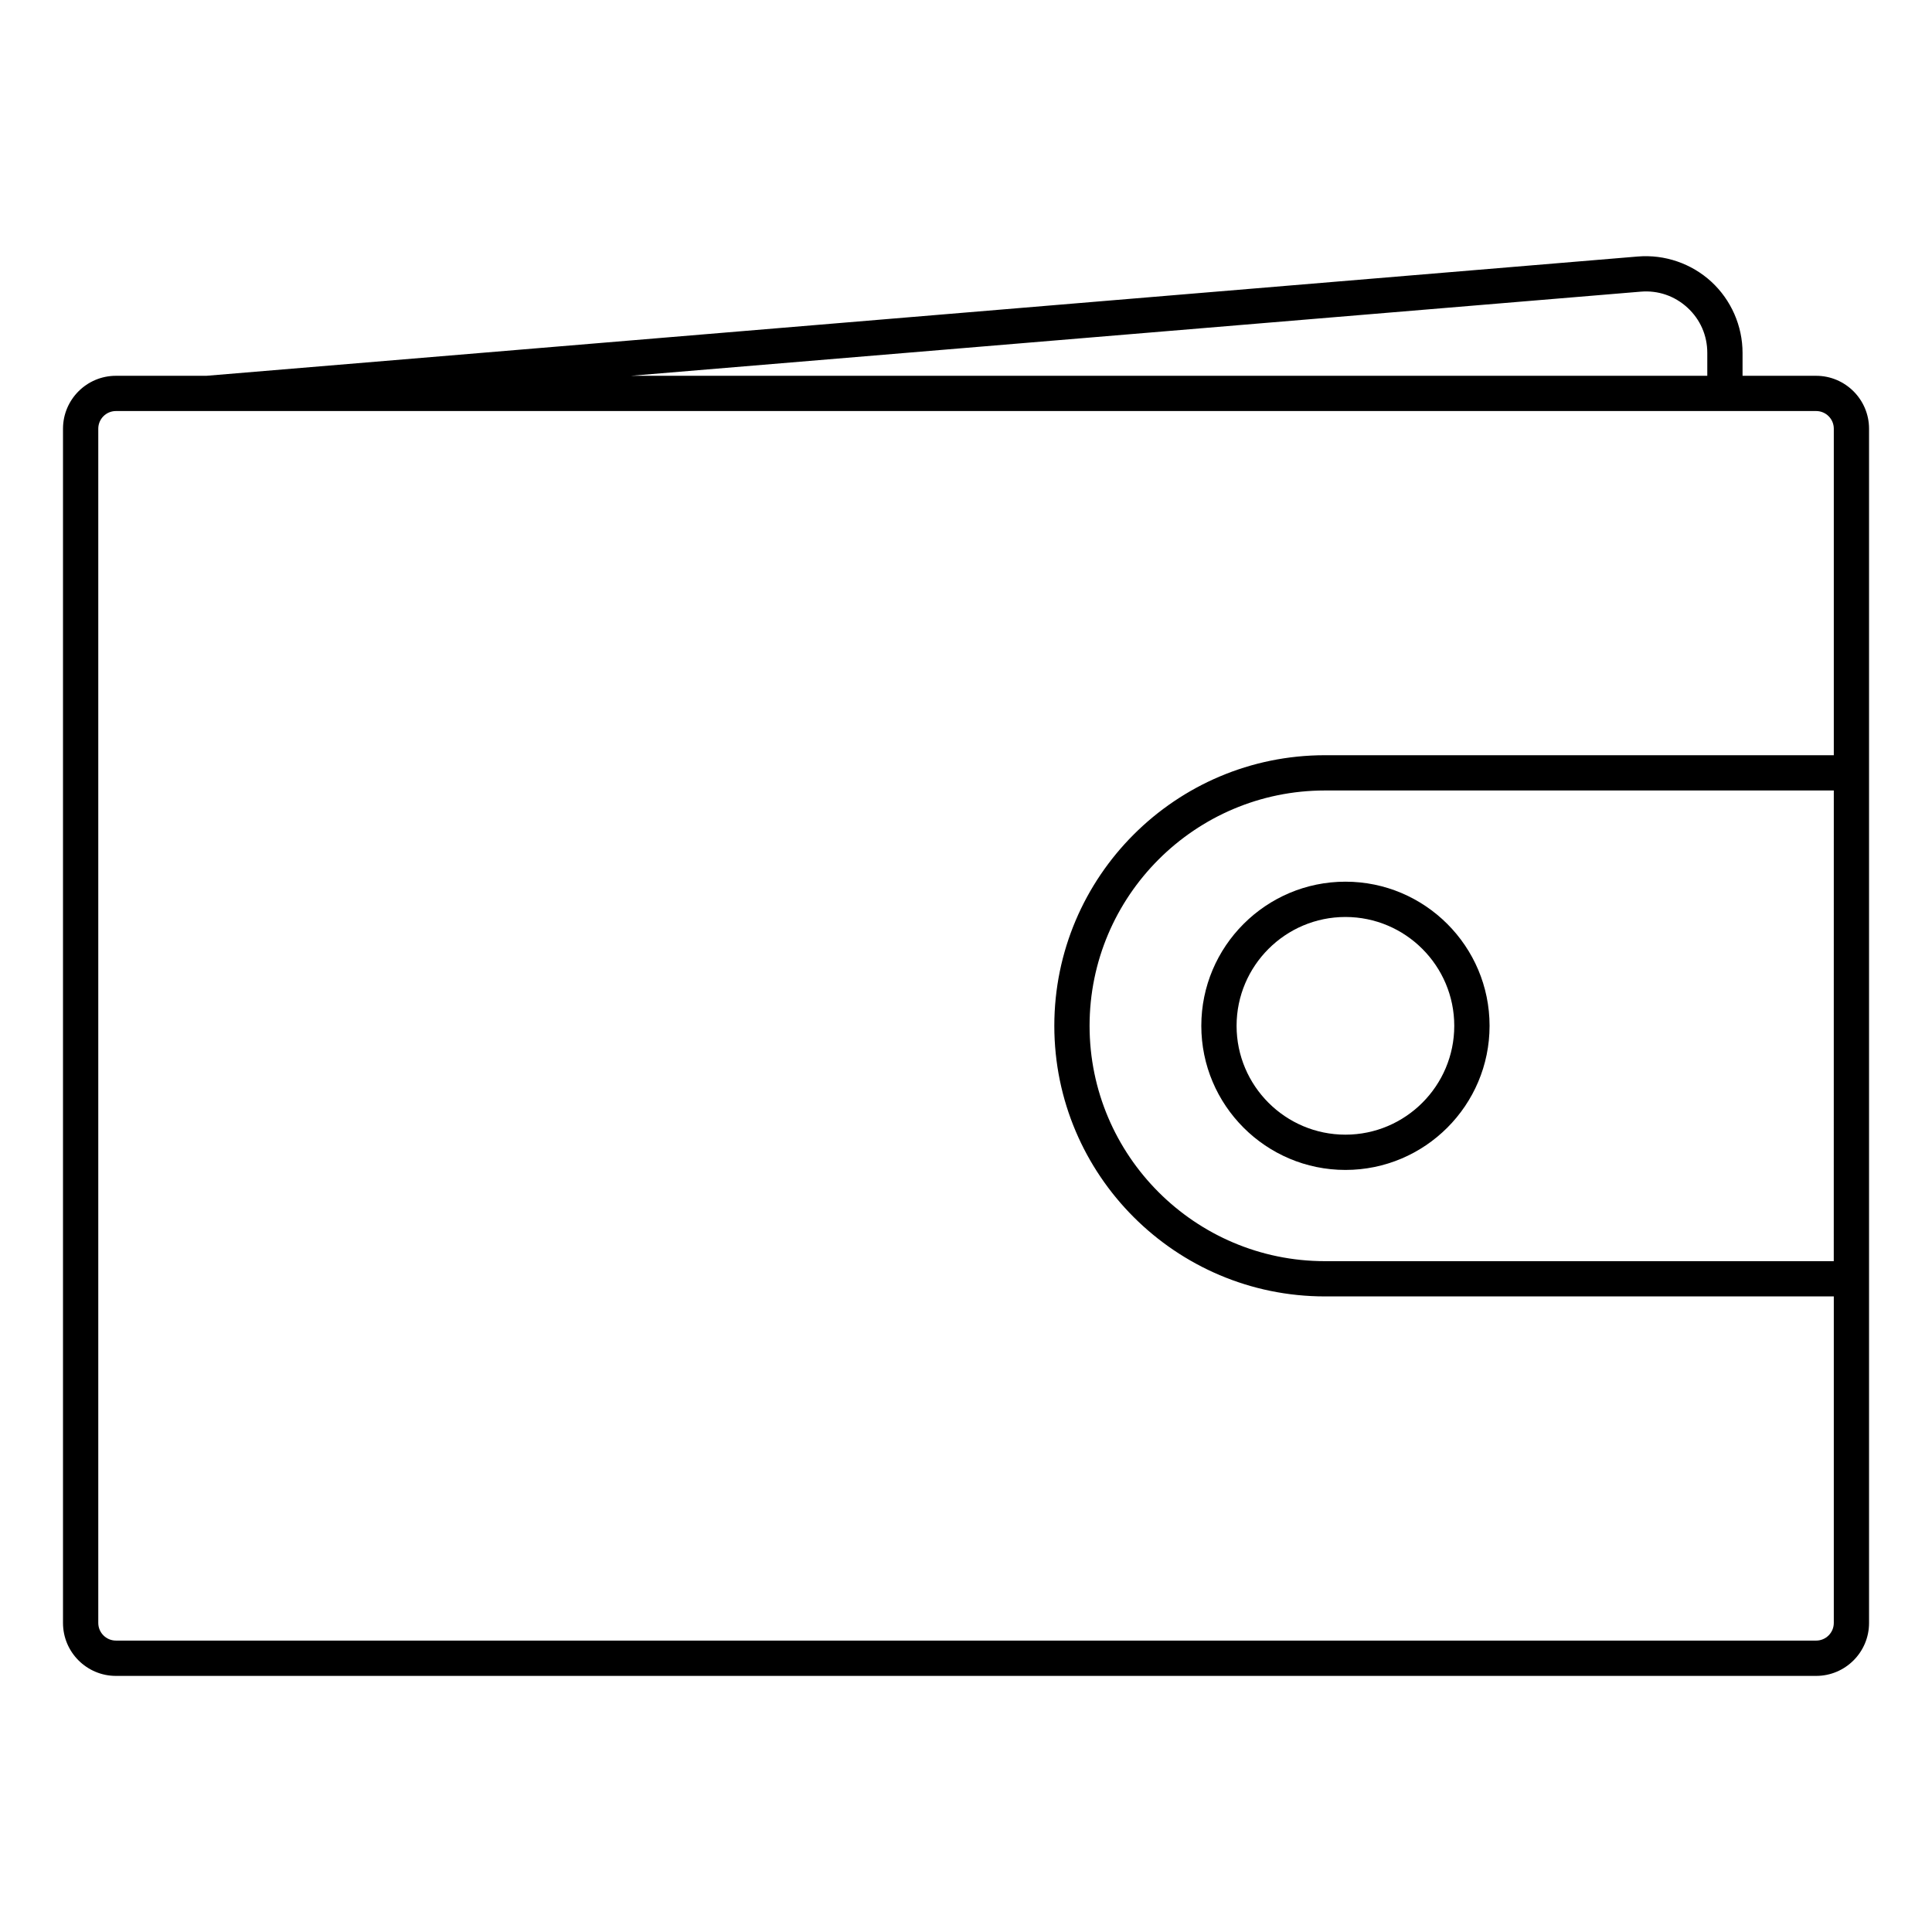 <?xml version="1.0" encoding="UTF-8"?>
<!-- Uploaded to: SVG Repo, www.svgrepo.com, Generator: SVG Repo Mixer Tools -->
<svg fill="#000000" width="800px" height="800px" version="1.1" viewBox="144 144 512 512" xmlns="http://www.w3.org/2000/svg">
 <g>
  <path d="m625.29 243.59h-19.496v-6.074c0-7.144-3.019-14.016-8.273-18.859-5.262-4.836-12.363-7.269-19.477-6.68l-379.35 31.613h-23.977c-7.734 0-14.02 6.293-14.02 14.02v316.5c0 7.734 6.293 14.02 14.02 14.02h450.58c7.734 0 14.02-6.289 14.02-14.02v-316.5c0-7.731-6.293-14.02-14.023-14.02zm4.676 234.63h-134.85c-34.391 0-62.367-27.977-62.367-62.367 0-34.391 27.977-62.367 62.367-62.367h134.86zm-51.145-256.93c4.586-0.383 8.984 1.125 12.375 4.242s5.254 7.371 5.254 11.977v6.074h-285.19zm46.469 357.48h-450.57c-2.578 0-4.676-2.098-4.676-4.676v-316.49c0-2.578 2.098-4.676 4.676-4.676h450.58c2.578 0 4.676 2.098 4.676 4.676v86.535h-134.86c-39.543 0-71.711 32.168-71.711 71.711 0 39.543 32.168 71.711 71.711 71.711h134.86v86.535c-0.004 2.582-2.102 4.676-4.68 4.676z"/>
  <path d="m462.36 415.85c0 21.059 17.133 38.195 38.195 38.195 21.059 0 38.195-17.133 38.195-38.195 0-21.059-17.133-38.195-38.195-38.195-21.059 0.004-38.195 17.137-38.195 38.195zm38.191-28.84c15.906 0 28.844 12.941 28.844 28.844 0 15.906-12.941 28.844-28.844 28.844-15.906 0-28.844-12.938-28.844-28.844 0-15.902 12.938-28.844 28.844-28.844z"/>
 </g>
</svg>